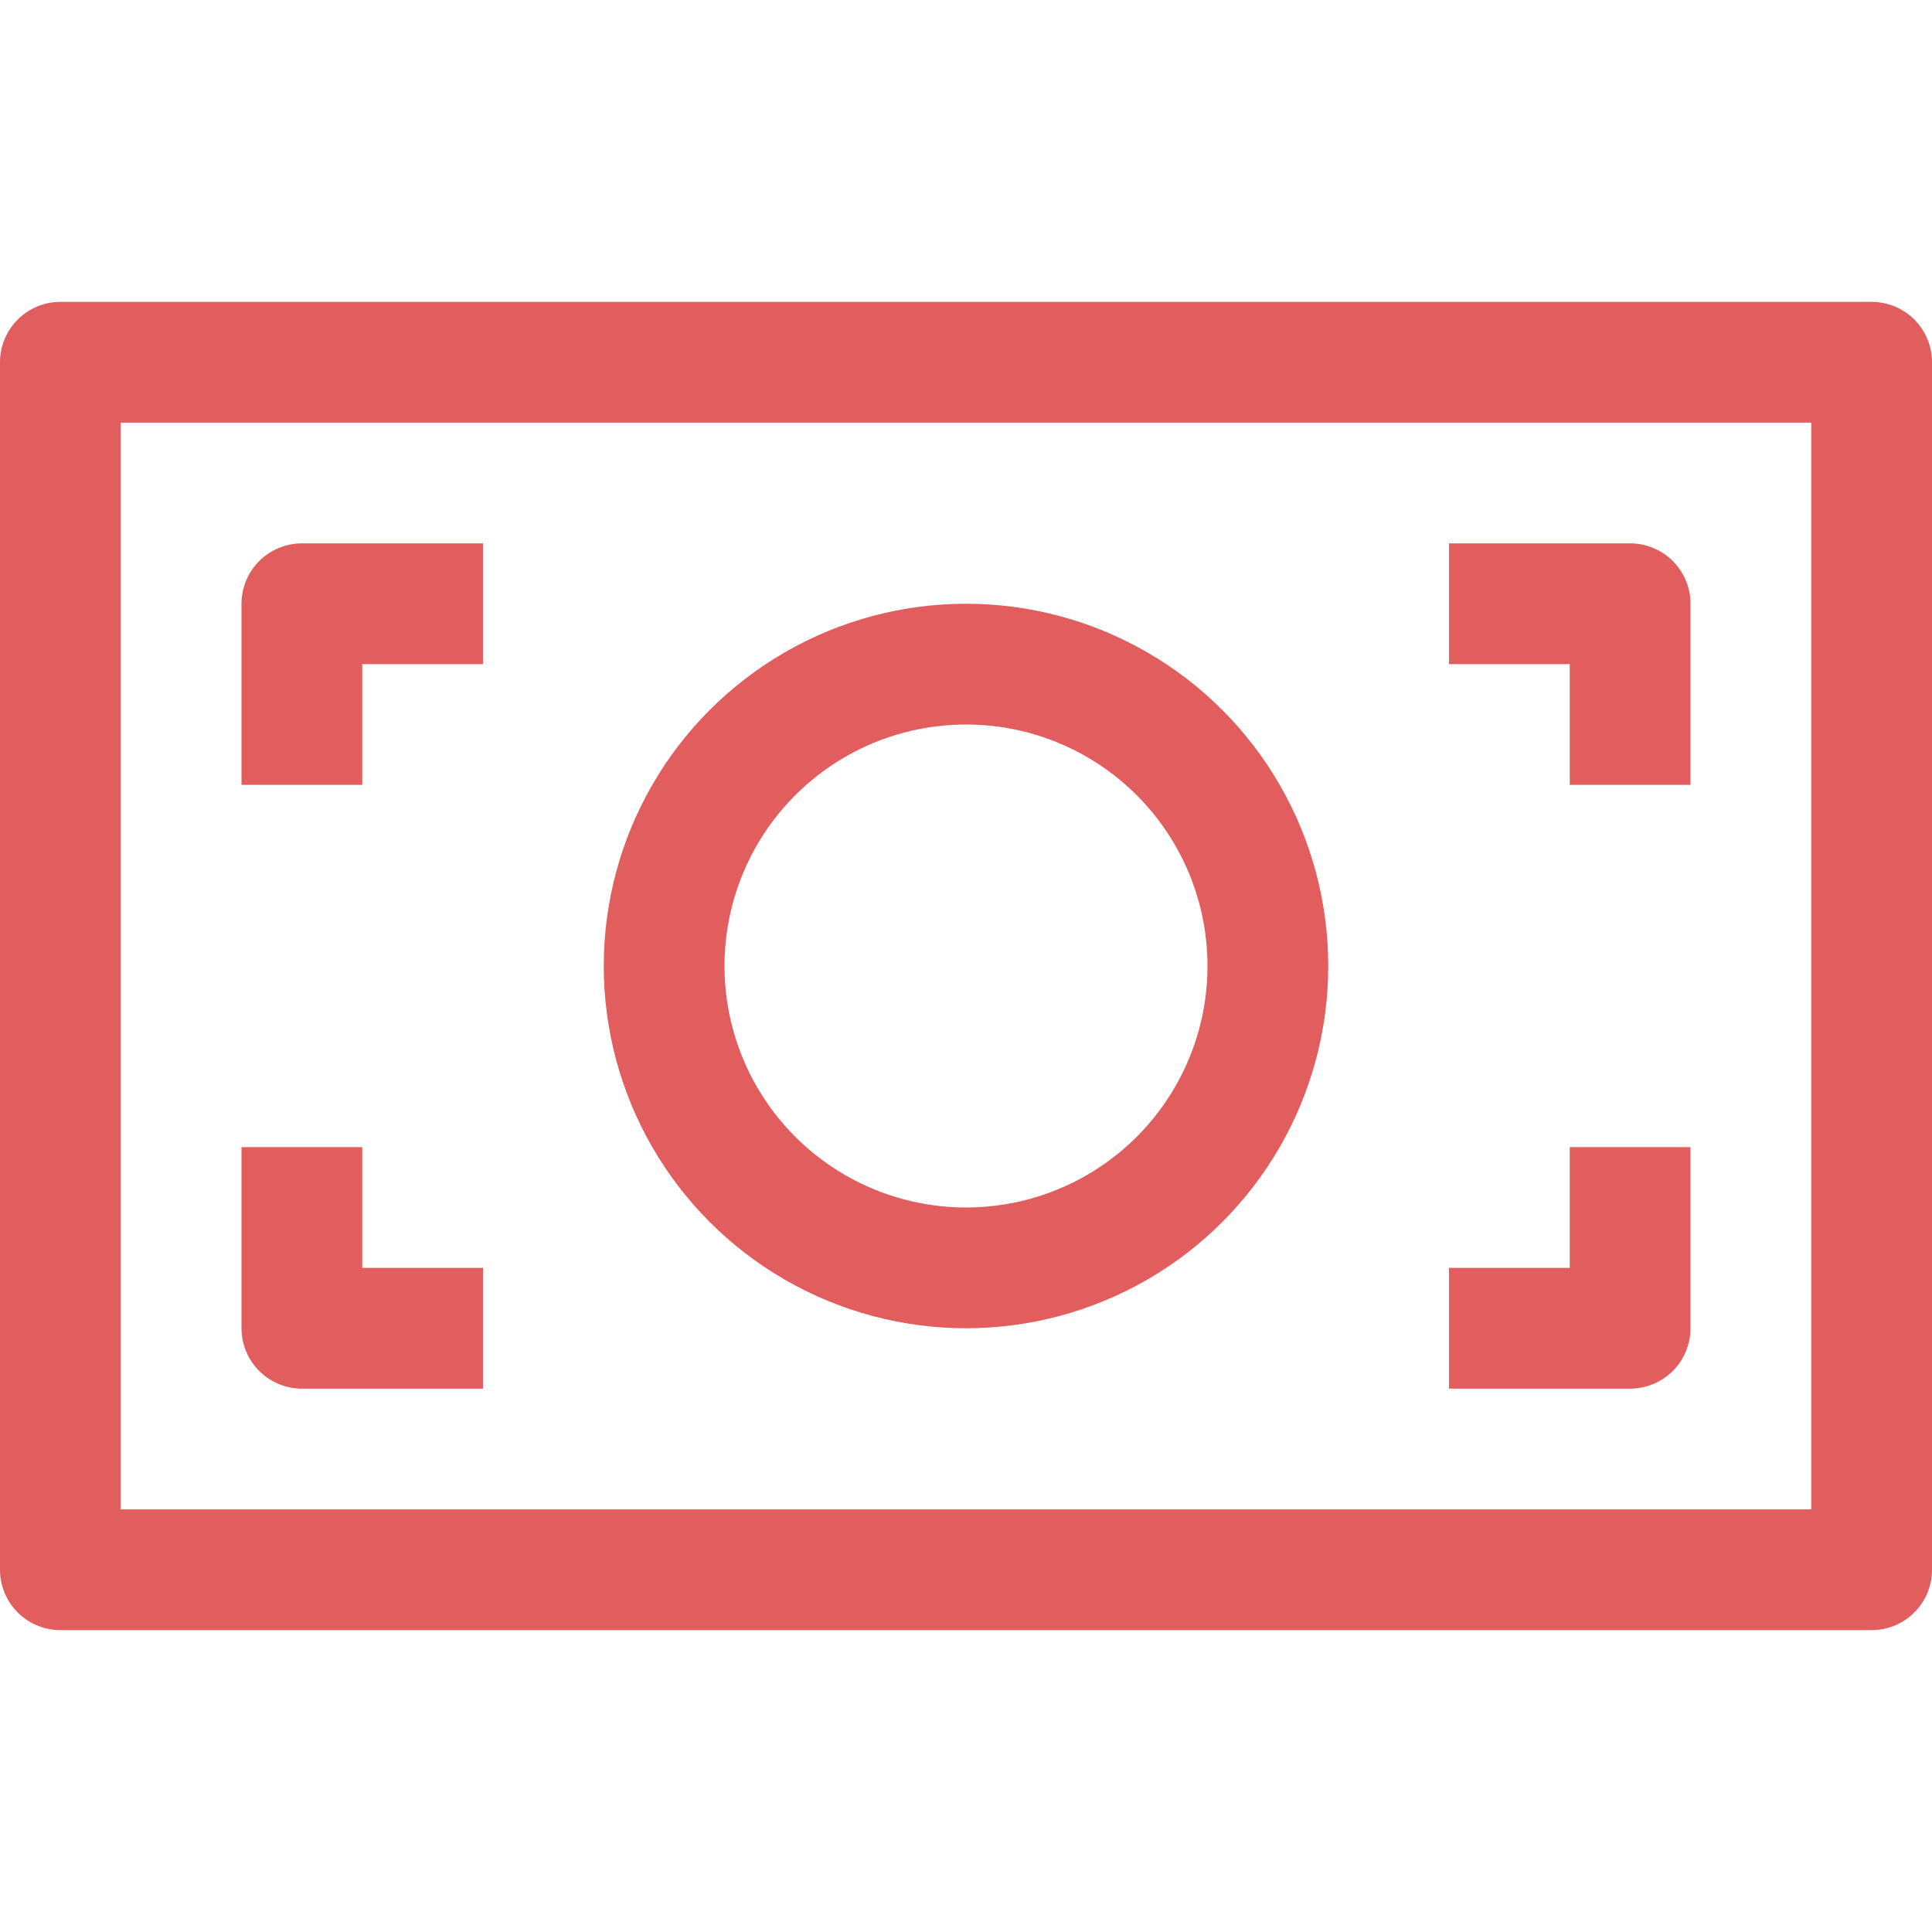 <?xml version="1.0" ?><svg fill="#E25D5D" data-name="401-Money" id="_401-Money" viewBox="0 0 32 32" xmlns="http://www.w3.org/2000/svg"><defs><style>.cls-1{fill:none;stroke:#E25D5D;stroke-linejoin:round;stroke-width:2px;}</style></defs><title/><rect class="cls-1" height="20" width="30" x="1" y="6"/><circle class="cls-1" cx="16" cy="16" r="5"/><polyline class="cls-1" points="8 10 5 10 5 13"/><polyline class="cls-1" points="27 13 27 10 24 10"/><polyline class="cls-1" points="24 22 27 22 27 19"/><polyline class="cls-1" points="5 19 5 22 8 22"/></svg>